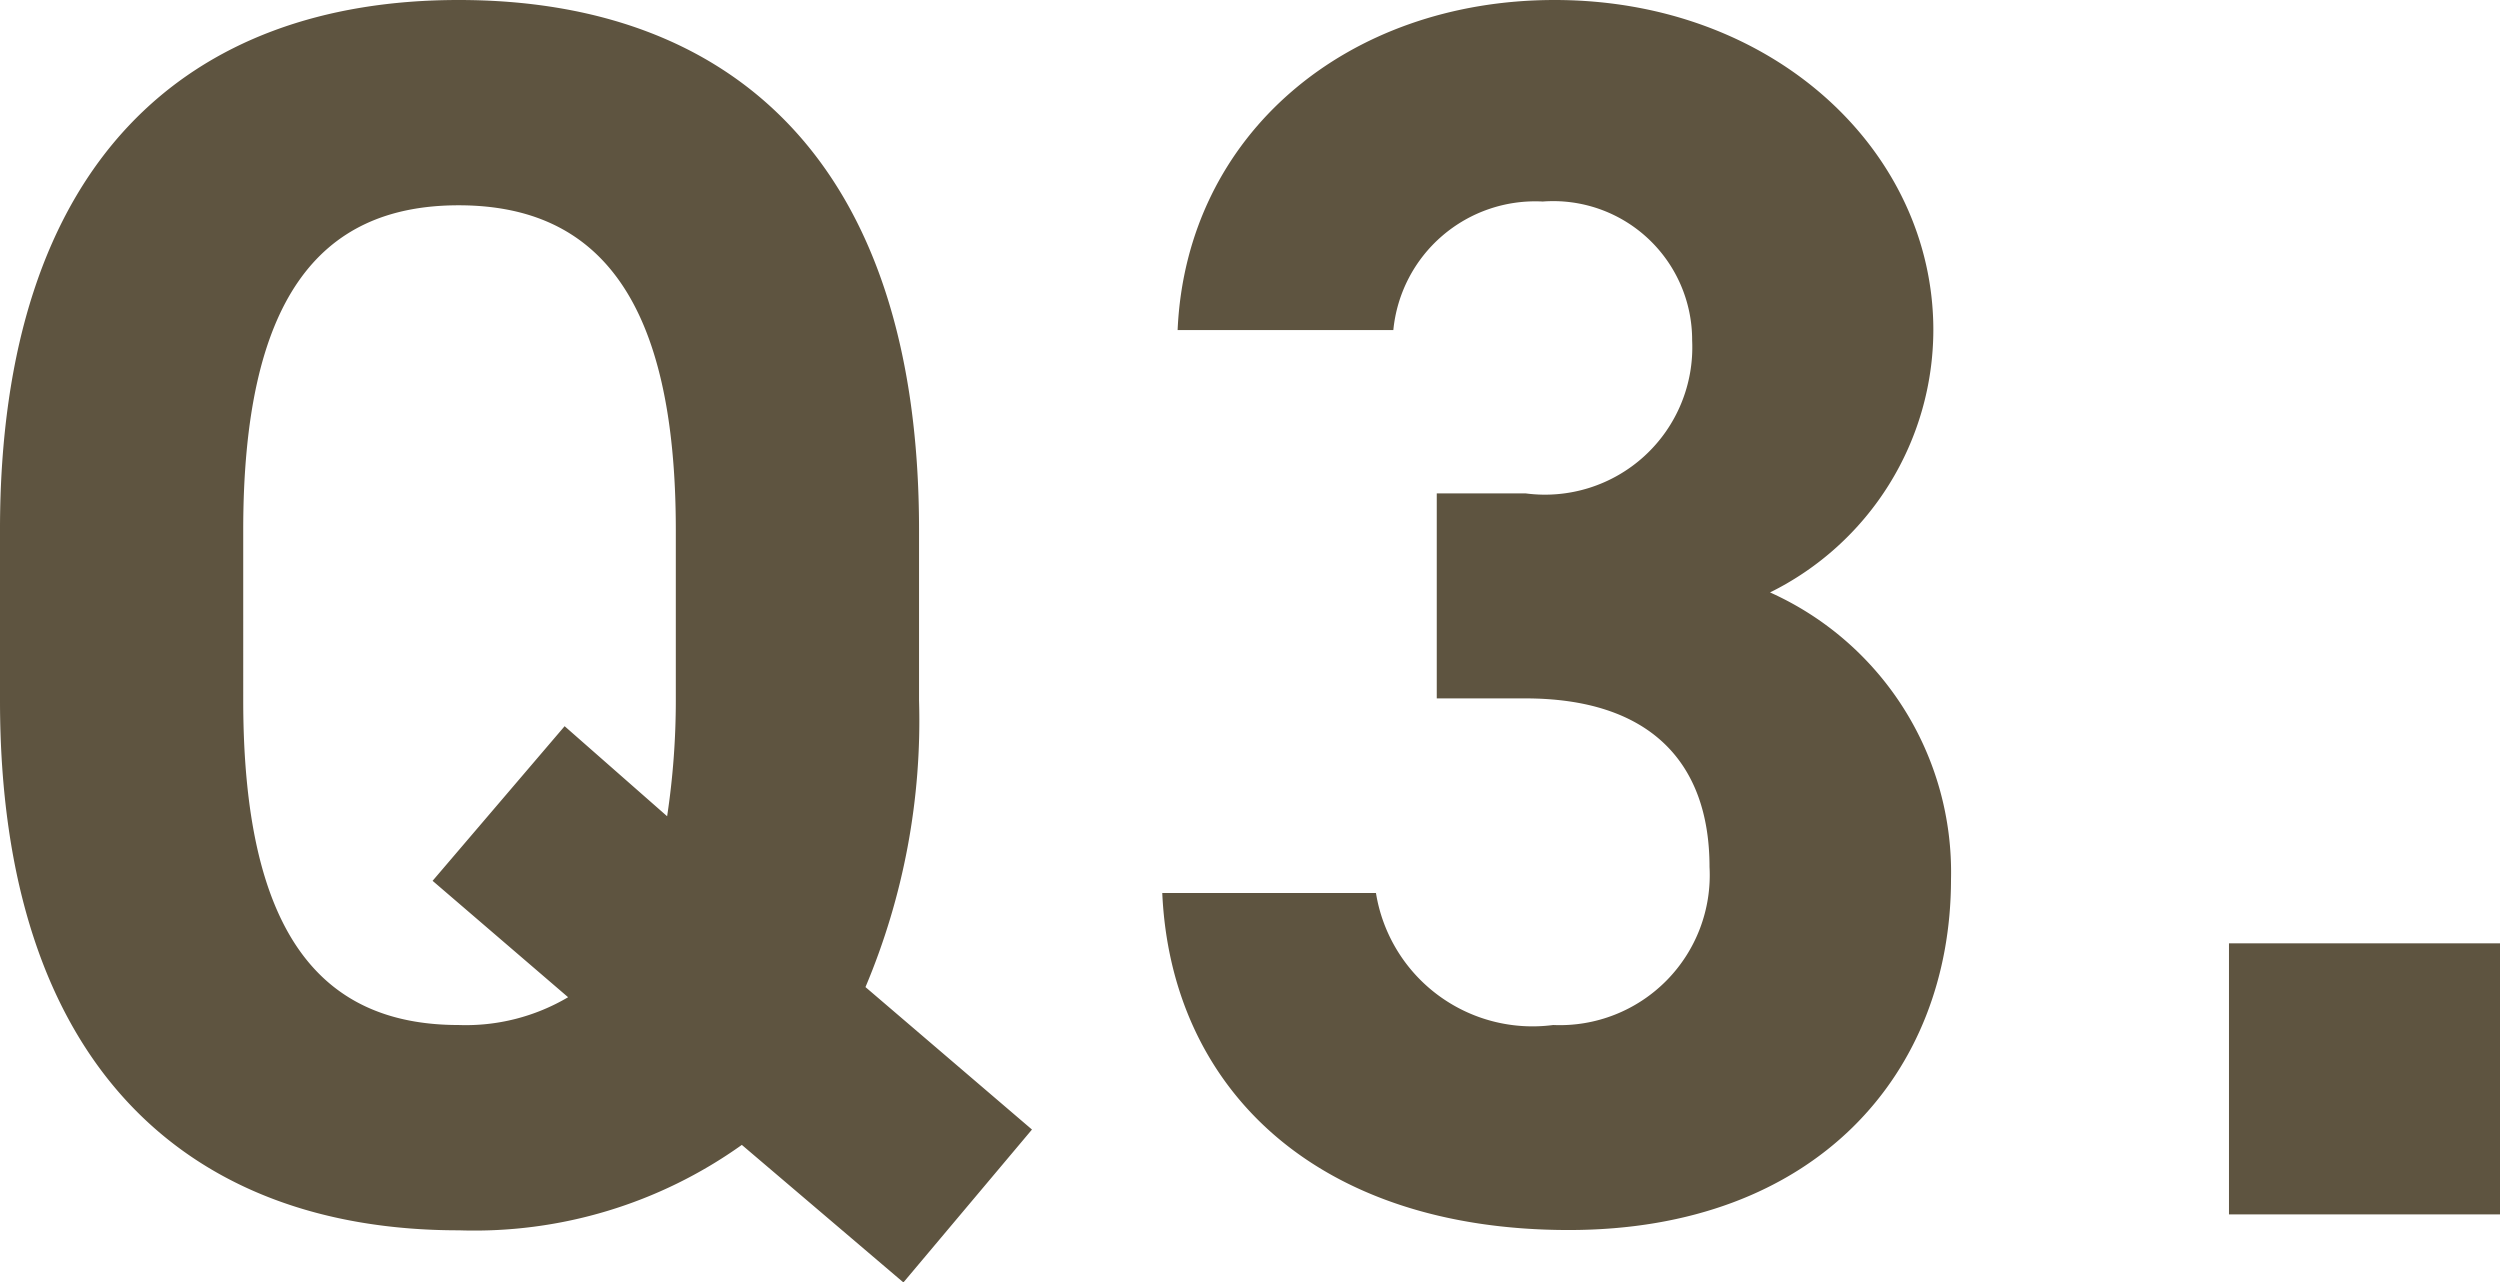 <svg xmlns="http://www.w3.org/2000/svg" width="34.536" height="17.712" viewBox="0 0 34.536 17.712"><defs><style>.a{fill:#5e5440;}</style></defs><path class="a" d="M-4.728-7.1V-9.456c0-5.112-2.616-7.32-6.36-7.32-3.72,0-6.336,2.208-6.336,7.32V-7.1c0,5.064,2.616,7.32,6.336,7.32A6.361,6.361,0,0,0-7.176-.96l2.232,1.9,1.776-2.112-2.3-1.968A9.475,9.475,0,0,0-4.728-7.1Zm-9.336-2.352c0-3.168,1.032-4.488,2.976-4.488s3,1.32,3,4.488V-7.1A10.72,10.72,0,0,1-8.208-5.5L-9.624-6.744l-1.824,2.136L-9.576-3a2.779,2.779,0,0,1-1.512.384c-1.944,0-2.976-1.32-2.976-4.488ZM2.424-7.128H3.648c1.7,0,2.544.864,2.544,2.328a2.072,2.072,0,0,1-2.16,2.184A2.191,2.191,0,0,1,1.584-4.44H-1.368C-1.248-1.752.744.216,4.248.216c3.408,0,5.28-2.16,5.28-4.848a4.236,4.236,0,0,0-2.5-3.96,4.051,4.051,0,0,0,2.256-3.624c0-2.472-2.208-4.56-5.232-4.56-2.856,0-5.088,1.848-5.208,4.56H1.824a1.97,1.97,0,0,1,2.064-1.776,1.919,1.919,0,0,1,2.064,1.92,2.035,2.035,0,0,1-2.3,2.112H2.424ZM17.112-3.744H13.368V0h3.744Z" transform="translate(17.424 16.776)"/></svg>